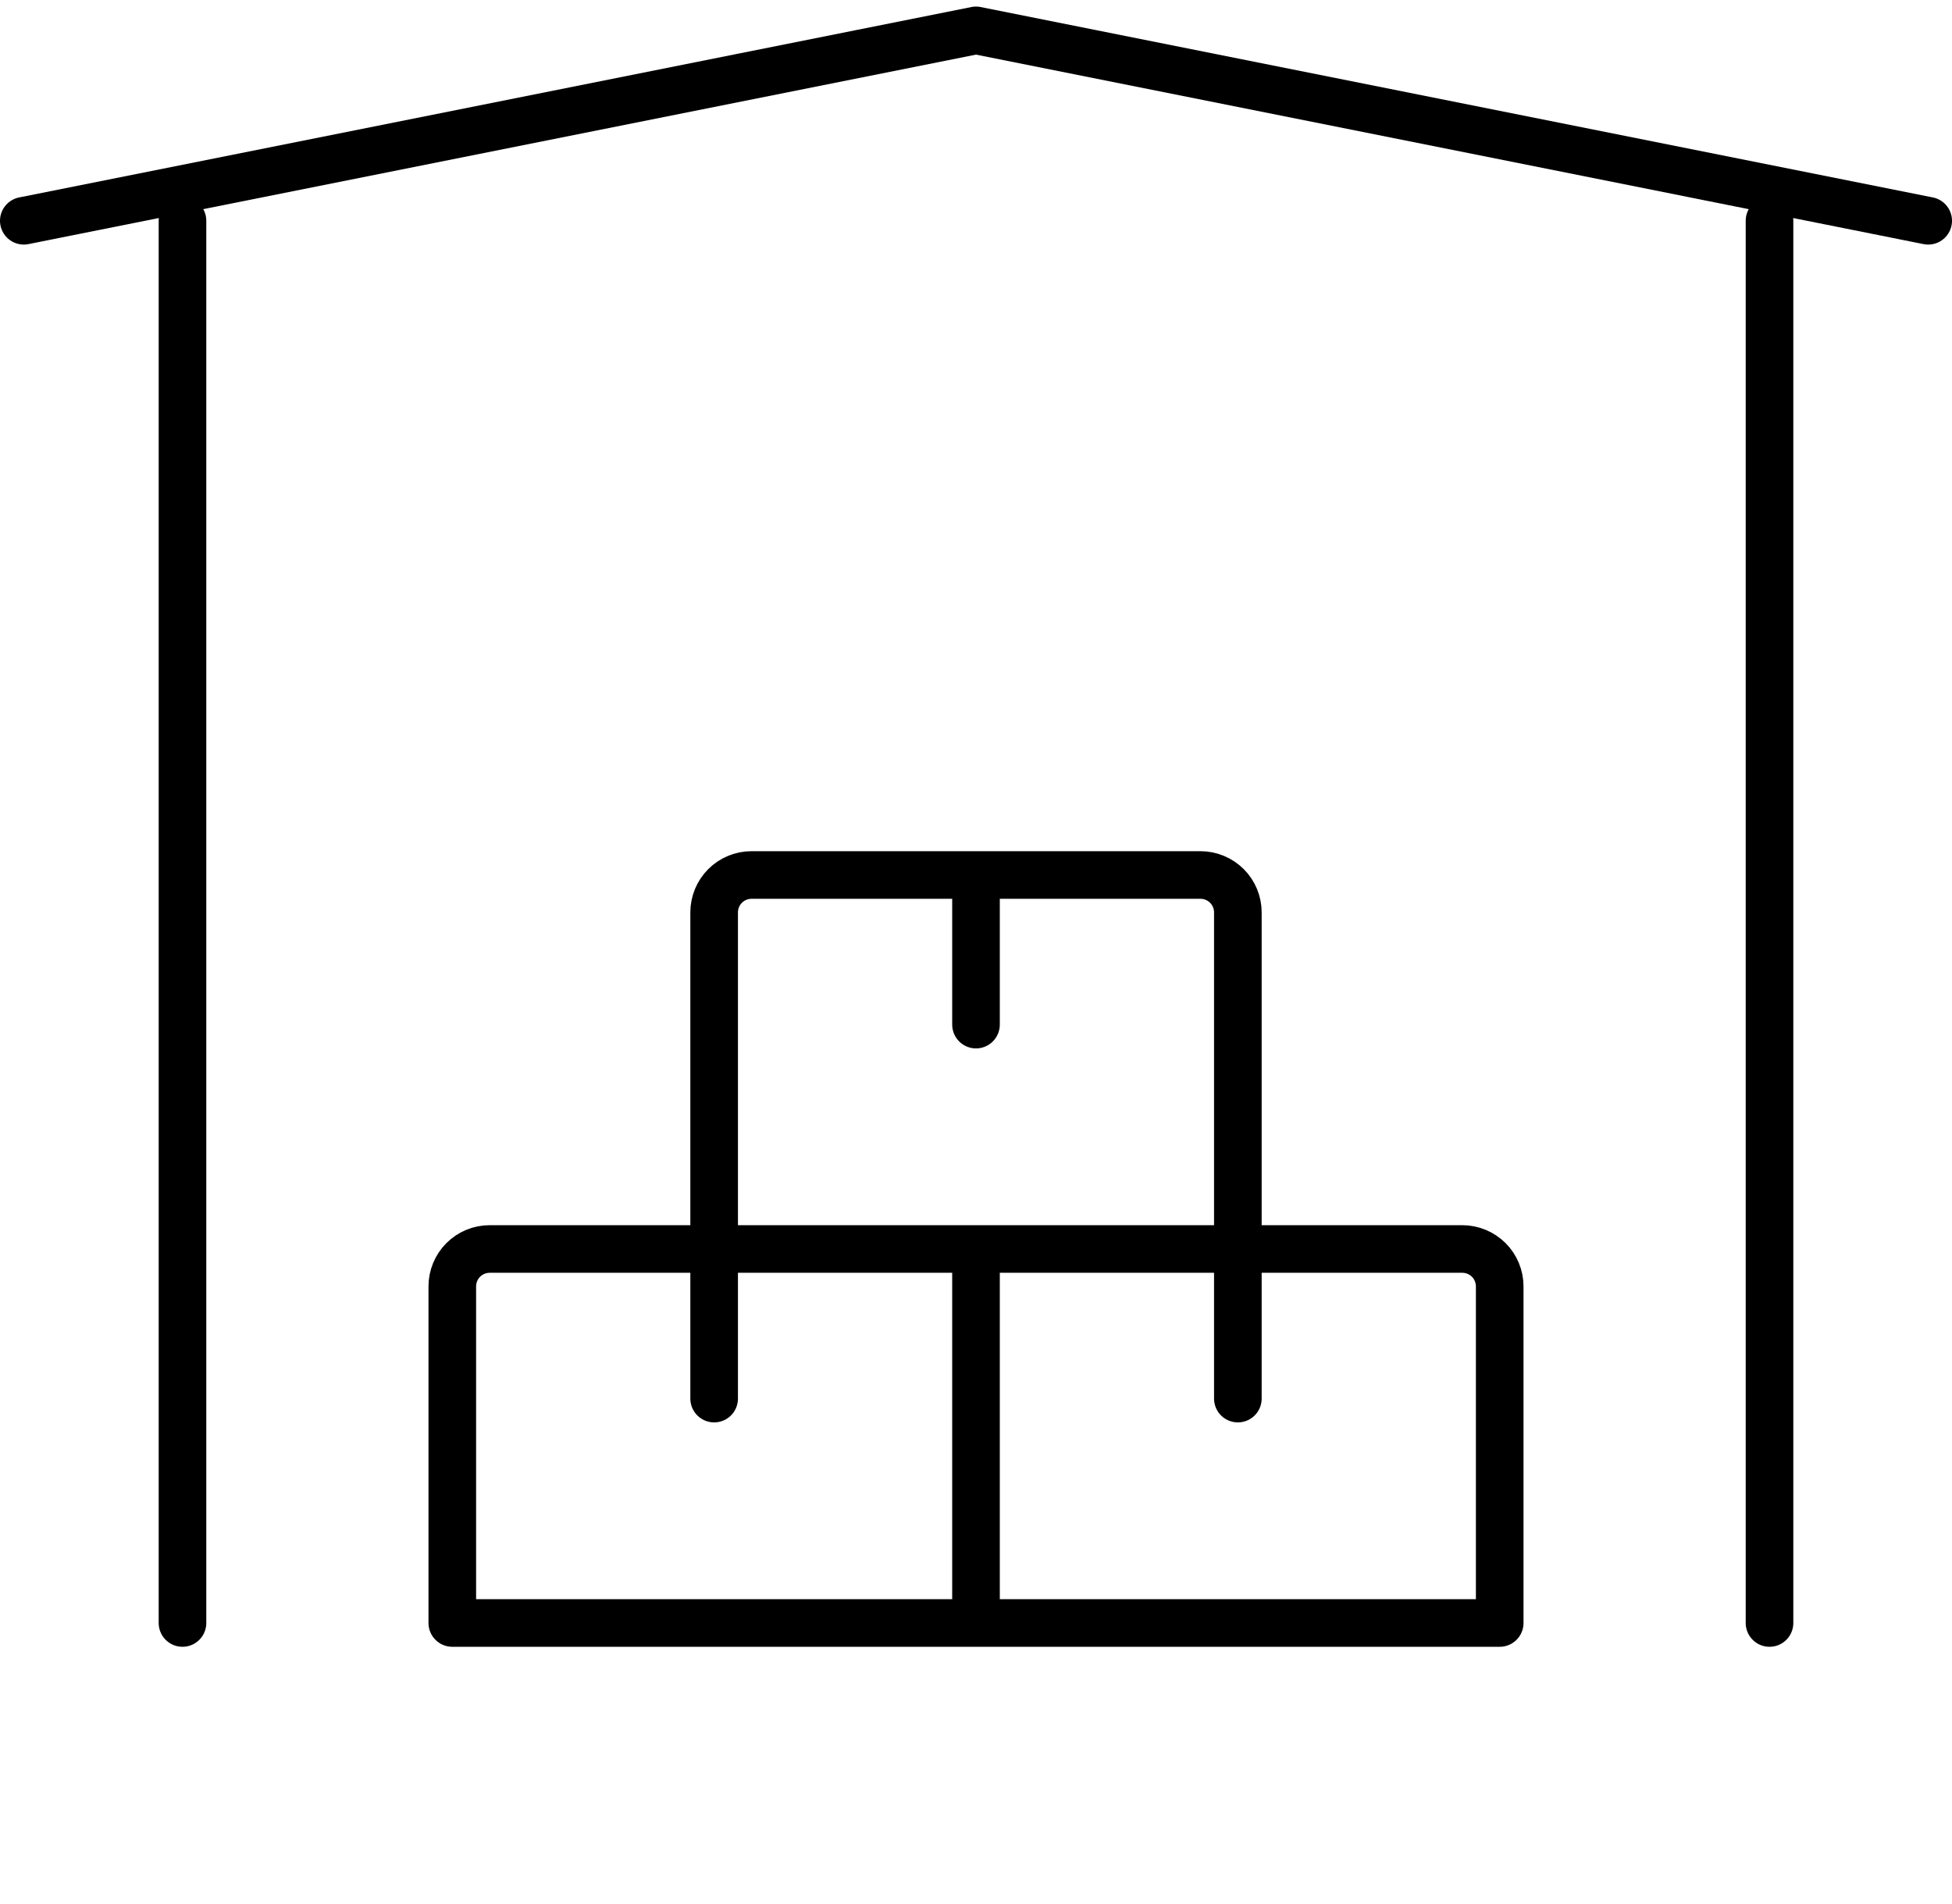 <svg width="41" height="40" viewBox="0 0 41 40" fill="none" xmlns="http://www.w3.org/2000/svg">
<path d="M3.833 4.638V34.096M37.167 4.638V34.096M0.5 4.638L20.5 0.638L40.5 4.638M20.5 34.096H31.5V27.025C31.5 26.816 31.417 26.616 31.27 26.469C31.122 26.322 30.923 26.239 30.714 26.239H20.5M20.5 34.096V26.239M20.5 34.096H9.5V27.025C9.5 26.816 9.583 26.616 9.73 26.469C9.877 26.322 10.077 26.239 10.286 26.239H20.5M26 26.239V29.382M26 26.239H15M26 26.239V19.167C26 18.959 25.917 18.759 25.77 18.612C25.622 18.465 25.423 18.382 25.214 18.382H15.786C15.577 18.382 15.377 18.465 15.23 18.612C15.083 18.759 15 18.959 15 19.167V26.239M15 26.239V29.382M20.5 18.382V21.525" stroke="black" stroke-linecap="round" stroke-linejoin="round"/>
</svg>
